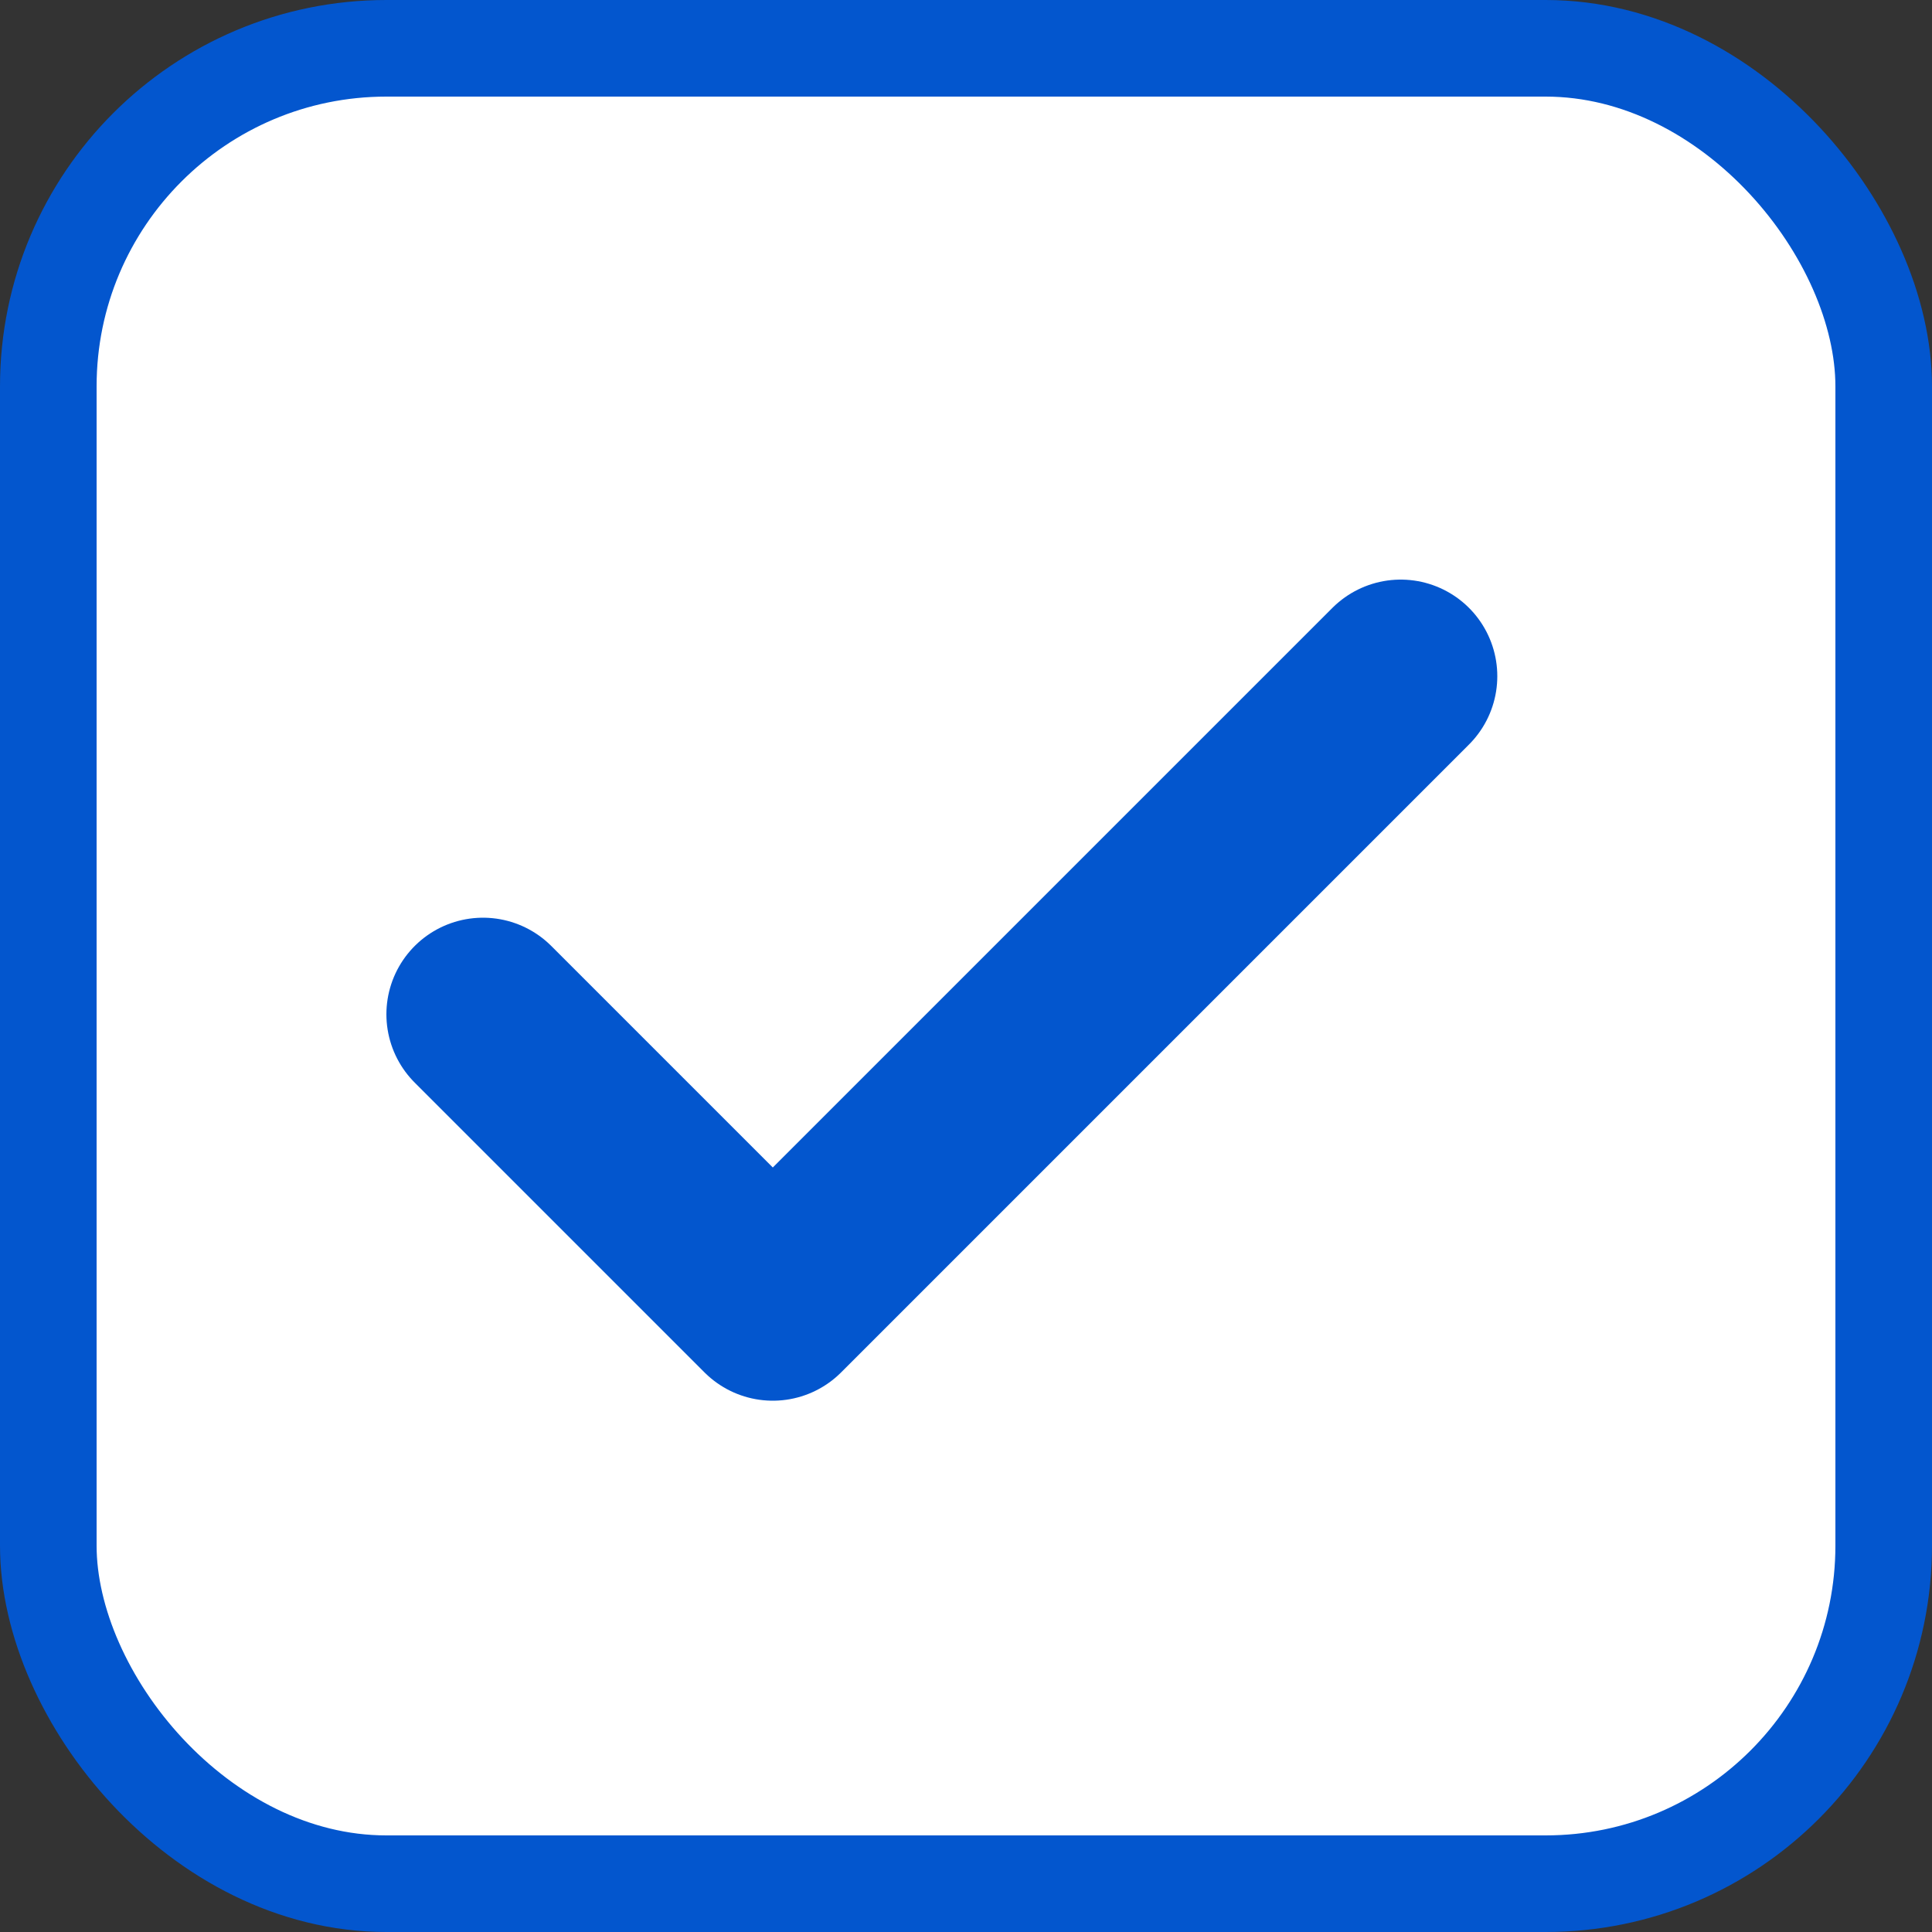 <?xml version="1.0" encoding="UTF-8"?>
<svg xmlns="http://www.w3.org/2000/svg" width="20" height="20" viewBox="0 0 20 20" fill="none">
  <rect x="0" y="0" width="20" height="20" fill="#333333" stroke="none"/>
  <rect x="0.5" y="0.5" width="19" height="19" rx="3.5" fill="white" stroke="#0356CE"></rect>
  <path d="M5 10.5L8 13.5L14.5 7" stroke="#0356CE" stroke-width="2" stroke-linecap="round" stroke-linejoin="round"></path>
</svg>
